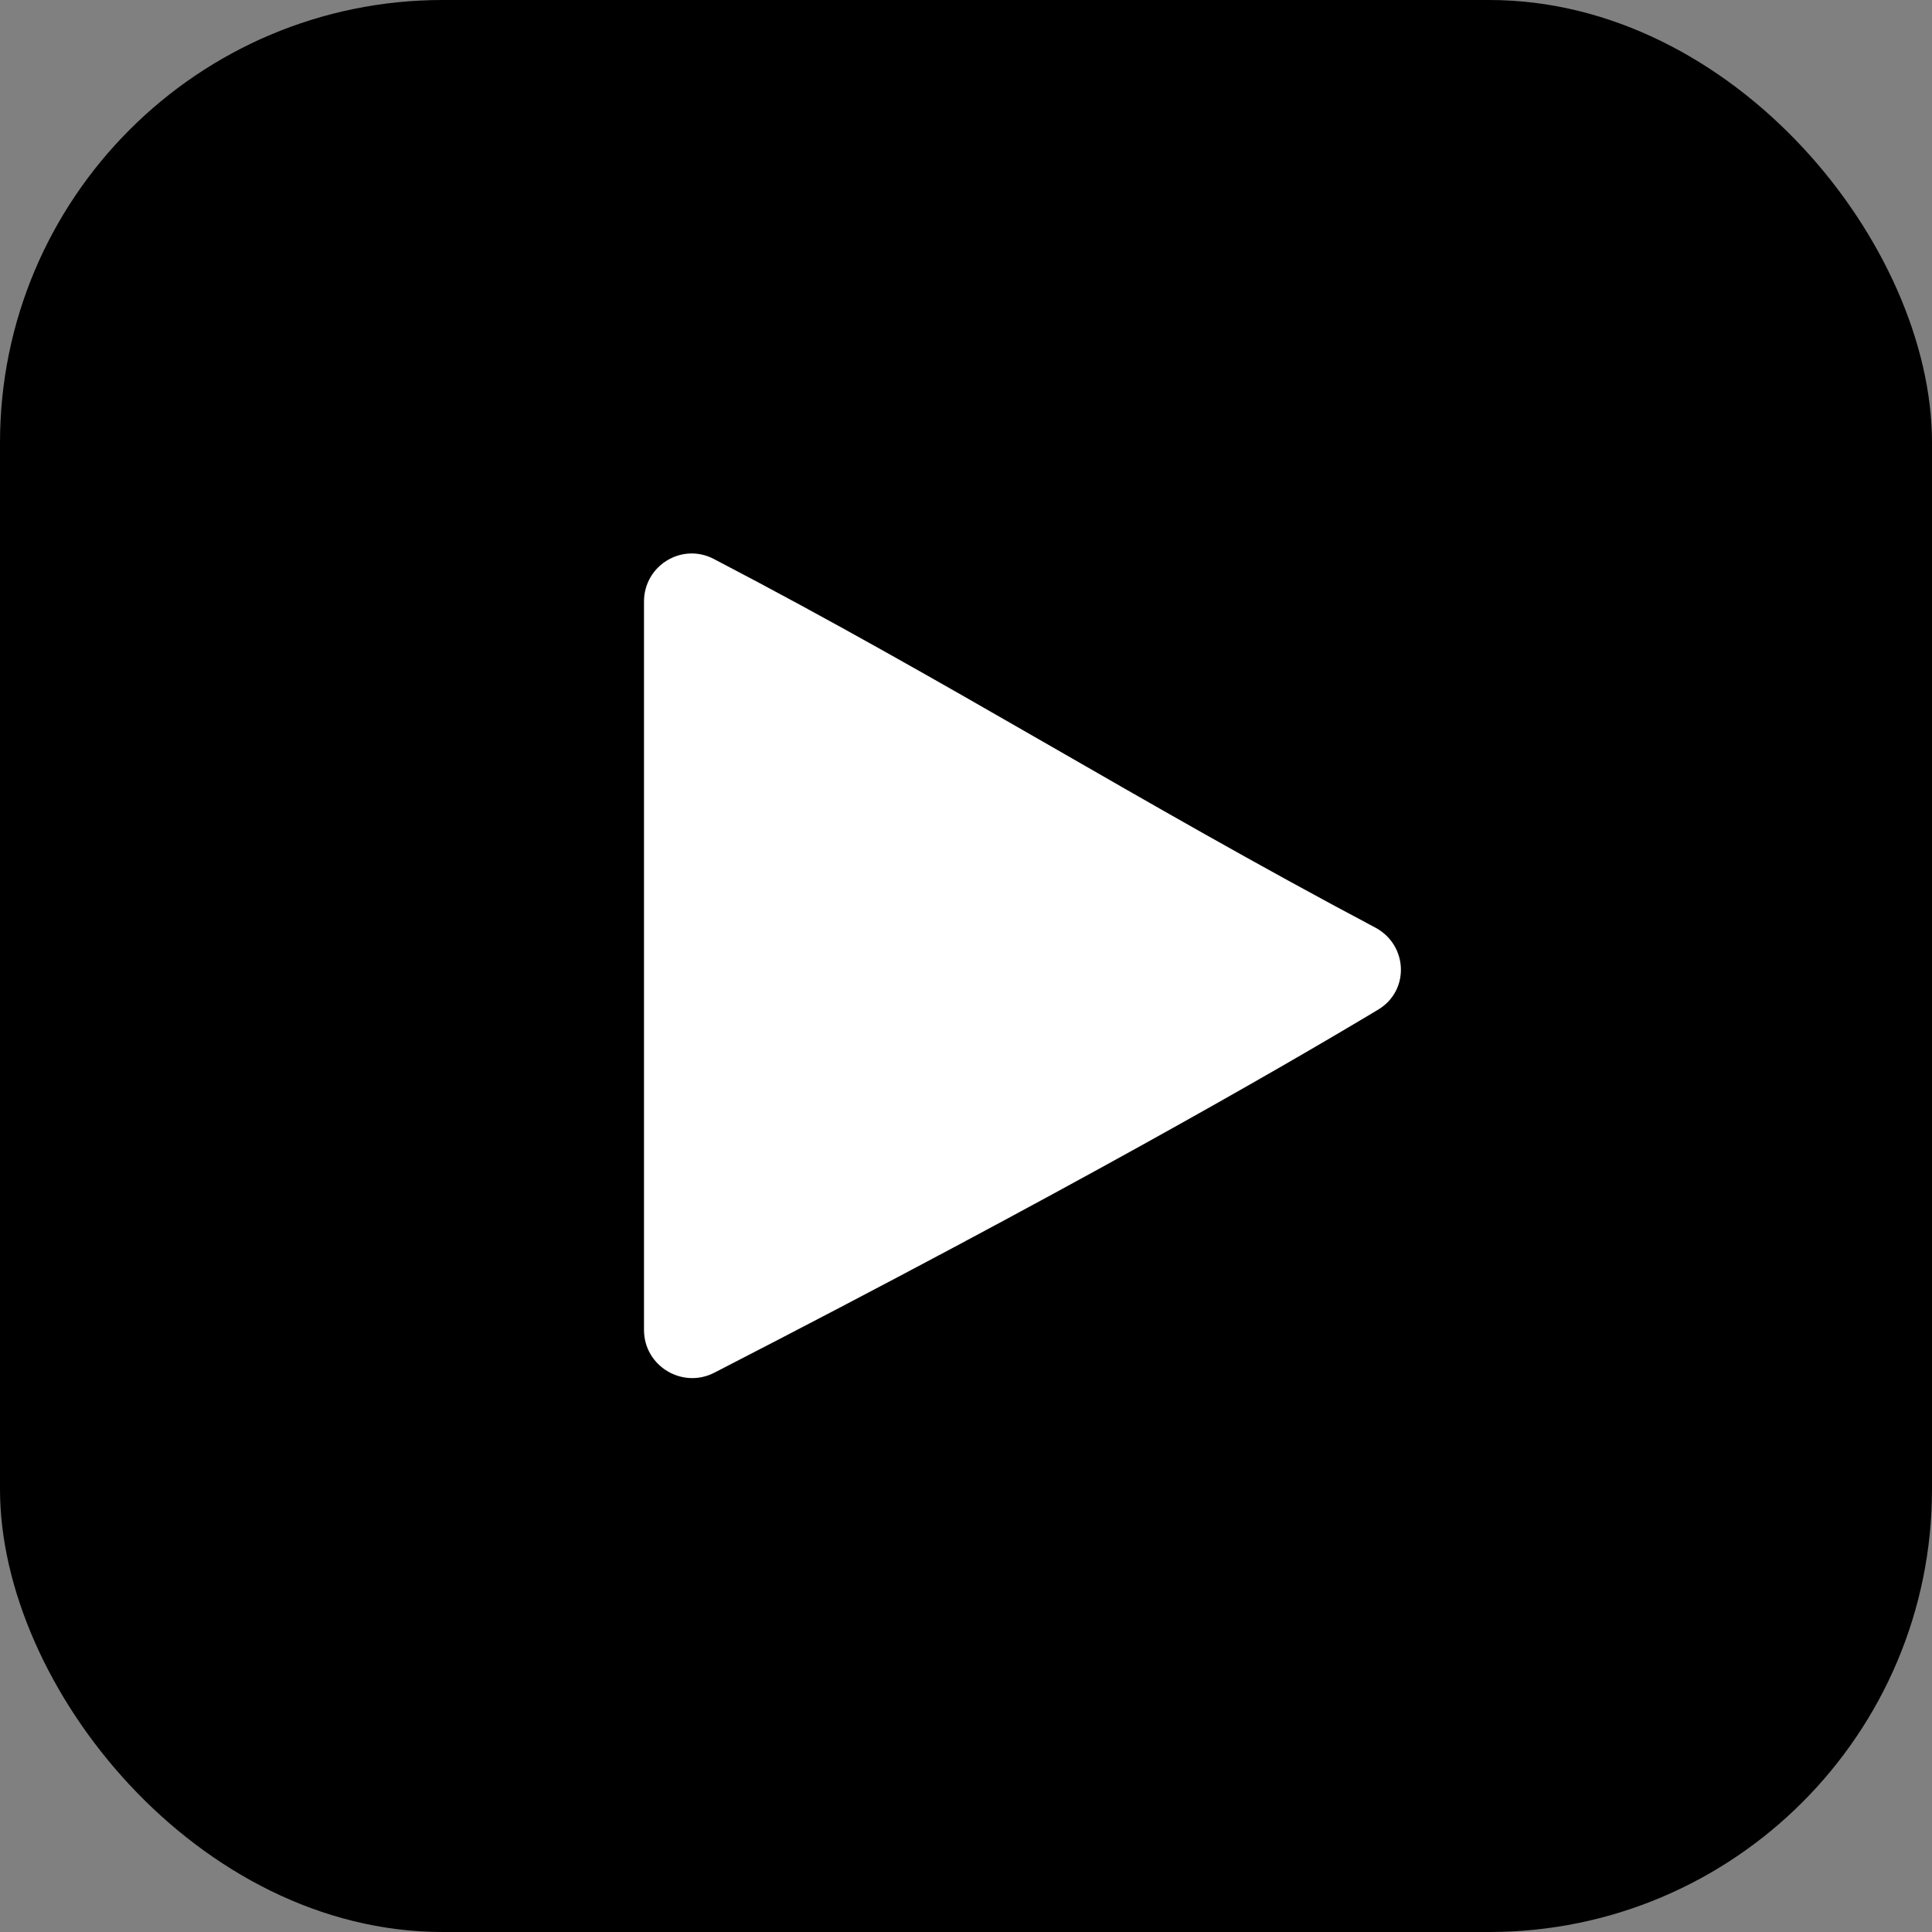 <svg width="24" height="24" viewBox="0 0 24 24" fill="none" xmlns="http://www.w3.org/2000/svg">
<rect x="0" y="0" width="24" height="24" fill="#808080" stroke="none"/>
<rect width="24" height="24" rx="5.5" fill="black"/>
<path d="M17.12 12.542C17.515 12.305 17.49 11.738 17.083 11.522C14.104 9.944 11.794 8.469 8.866 6.943C8.47 6.737 8 7.026 8 7.473V16.521C8 16.969 8.476 17.257 8.874 17.052C13.276 14.788 15.884 13.284 17.12 12.542Z" fill="white"/>
</svg>
